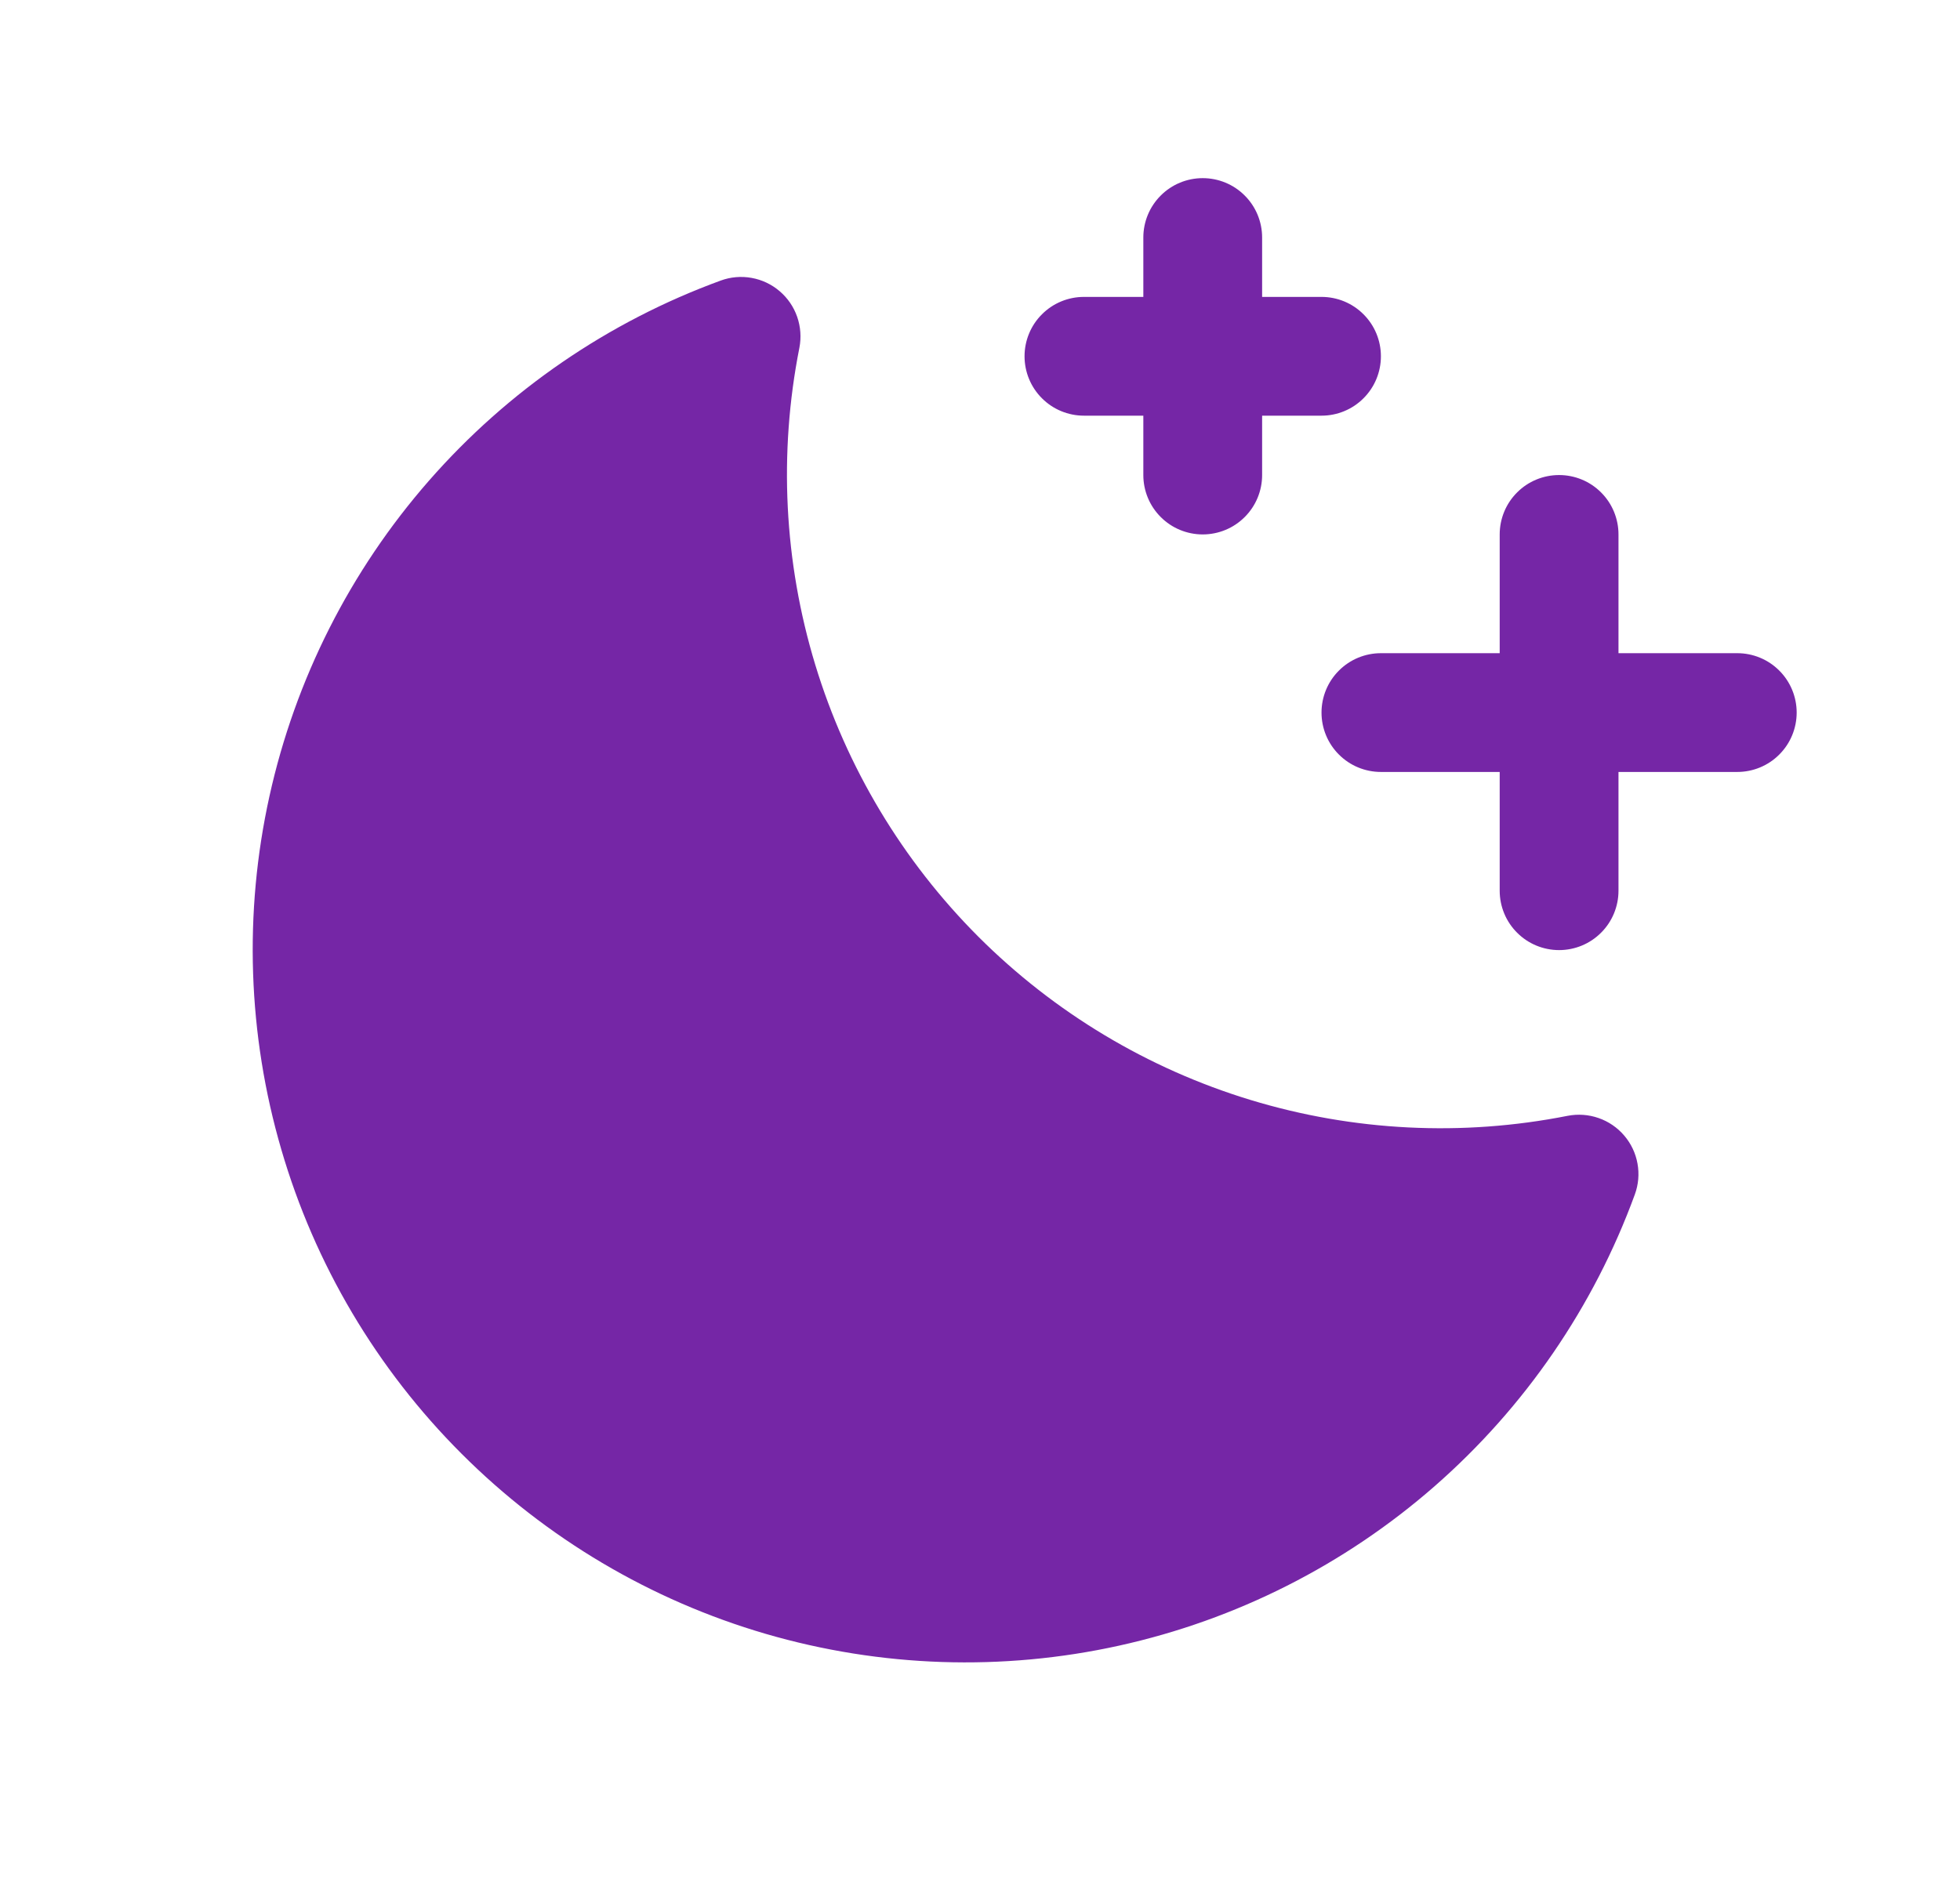 <svg xmlns="http://www.w3.org/2000/svg" width="33" height="32" viewBox="0 0 33 32" fill="none">
  <path d="M30.25 12C30.25 12.265 30.145 12.52 29.957 12.707C29.77 12.895 29.515 13 29.25 13H27.25V15C27.25 15.265 27.145 15.52 26.957 15.707C26.77 15.895 26.515 16 26.25 16C25.985 16 25.73 15.895 25.543 15.707C25.355 15.52 25.25 15.265 25.25 15V13H23.25C22.985 13 22.73 12.895 22.543 12.707C22.355 12.52 22.25 12.265 22.25 12C22.25 11.735 22.355 11.48 22.543 11.293C22.73 11.105 22.985 11 23.25 11H25.25V9C25.25 8.735 25.355 8.48 25.543 8.293C25.73 8.105 25.985 8 26.25 8C26.515 8 26.77 8.105 26.957 8.293C27.145 8.48 27.25 8.735 27.25 9V11H29.25C29.515 11 29.77 11.105 29.957 11.293C30.145 11.48 30.25 11.735 30.25 12ZM18.25 7H19.25V8C19.25 8.265 19.355 8.52 19.543 8.707C19.73 8.895 19.985 9 20.25 9C20.515 9 20.77 8.895 20.957 8.707C21.145 8.52 21.25 8.265 21.25 8V7H22.25C22.515 7 22.77 6.895 22.957 6.707C23.145 6.52 23.25 6.265 23.25 6C23.25 5.735 23.145 5.48 22.957 5.293C22.77 5.105 22.515 5 22.25 5H21.25V4C21.25 3.735 21.145 3.48 20.957 3.293C20.77 3.105 20.515 3 20.25 3C19.985 3 19.73 3.105 19.543 3.293C19.355 3.48 19.25 3.735 19.25 4V5H18.25C17.985 5 17.73 5.105 17.543 5.293C17.355 5.48 17.25 5.735 17.25 6C17.25 6.265 17.355 6.52 17.543 6.707C17.73 6.895 17.985 7 18.25 7ZM26.393 18.791C24.619 19.142 22.786 19.05 21.056 18.524C19.326 17.998 17.753 17.054 16.474 15.776C15.196 14.497 14.252 12.924 13.726 11.194C13.2 9.464 13.108 7.631 13.459 5.857C13.493 5.683 13.48 5.503 13.422 5.336C13.364 5.168 13.262 5.019 13.127 4.904C12.993 4.789 12.829 4.711 12.655 4.68C12.48 4.648 12.3 4.664 12.134 4.725C10.24 5.417 8.552 6.576 7.224 8.093C5.896 9.61 4.972 11.438 4.537 13.407C4.102 15.375 4.171 17.422 4.736 19.357C5.3 21.293 6.344 23.055 7.77 24.48C9.195 25.906 10.957 26.95 12.893 27.515C14.828 28.079 16.875 28.148 18.843 27.713C20.812 27.278 22.64 26.354 24.157 25.026C25.674 23.698 26.833 22.01 27.525 20.116C27.586 19.95 27.602 19.77 27.57 19.595C27.539 19.421 27.462 19.258 27.346 19.123C27.231 18.988 27.082 18.886 26.914 18.828C26.747 18.77 26.567 18.757 26.393 18.791Z" fill="#7526A6"/>
</svg>
